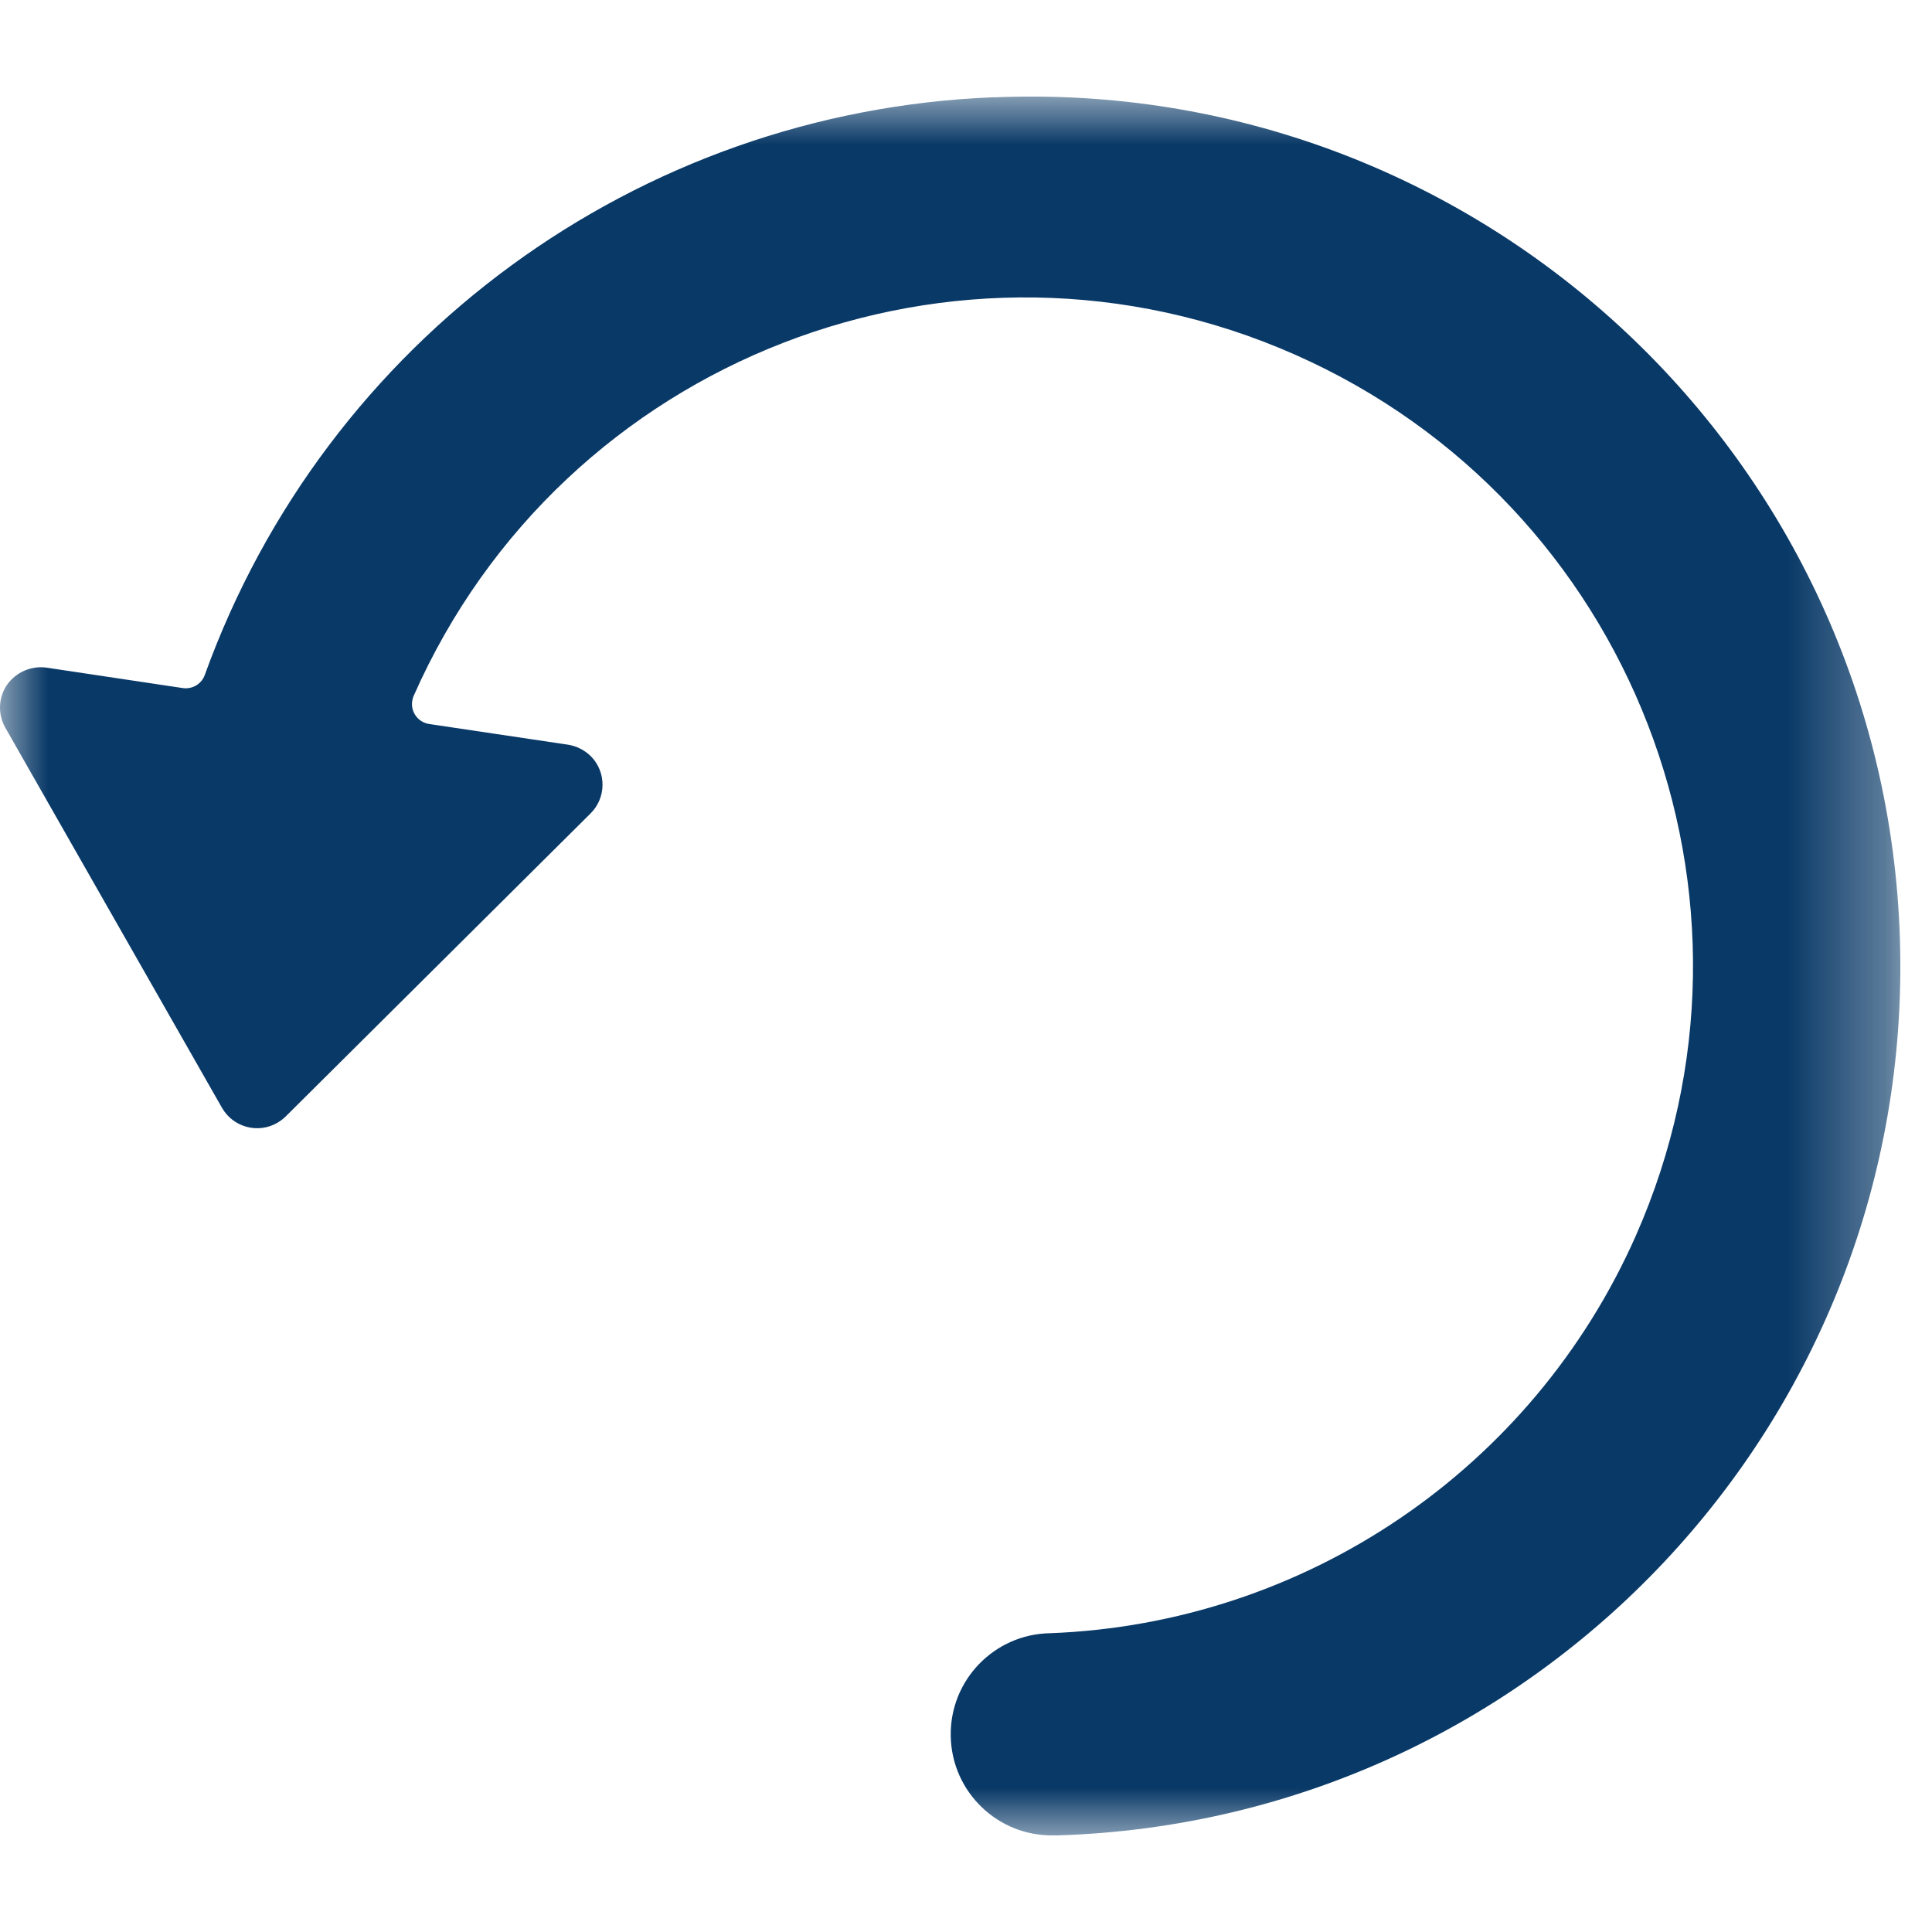 <?xml version="1.0" encoding="UTF-8"?>
<svg width="15px" height="15px" viewBox="0 0 20 18" version="1.1" xmlns="http://www.w3.org/2000/svg" xmlns:xlink="http://www.w3.org/1999/xlink">
    <title>Group 3</title>
    <defs>
        <polygon id="path-1" points="0 0 19.672 0 19.672 18 0 18"></polygon>
    </defs>
    <g id="Page-1" stroke="none" stroke-width="1" fill="none" fill-rule="evenodd">
        <g id="finCH-bak-to-NET" transform="translate(-396, -78)">
            <g id="Group-3" transform="translate(396, 78)">
                <mask id="mask-2" fill="white">
                    <use xlink:href="#path-1"></use>
                </mask>
                <g id="Clip-2"></g>
                <path d="M10.283,0.007 C6.599,0.153 3.371,2.519 2.12,5.987 C2.087,6.08 1.992,6.137 1.893,6.123 L0.479,5.911 C0.321,5.89 0.165,5.959 0.073,6.089 C-0.018,6.221 -0.024,6.394 0.055,6.533 L2.298,10.468 C2.413,10.669 2.669,10.739 2.87,10.624 C2.901,10.605 2.931,10.584 2.957,10.558 L6.113,7.421 C6.277,7.259 6.279,6.993 6.117,6.829 C6.052,6.765 5.969,6.723 5.88,6.709 L4.444,6.495 C4.329,6.478 4.25,6.372 4.267,6.258 C4.27,6.239 4.275,6.219 4.283,6.202 C5.826,2.709 9.909,1.127 13.403,2.67 C16.896,4.213 18.478,8.296 16.935,11.79 C15.866,14.209 13.512,15.807 10.869,15.907 C10.292,15.917 9.831,16.394 9.842,16.972 C9.852,17.55 10.329,18.01 10.907,18 L10.946,18 C15.916,17.847 19.82,13.695 19.668,8.726 C19.516,3.757 15.363,-0.148 10.395,0.004 C10.357,0.005 10.32,0.007 10.283,0.008 L10.283,0.007 Z" id="Fill-1" fill="#093967" mask="url(#mask-2)"></path>
            </g>
        </g>
    </g>
</svg>